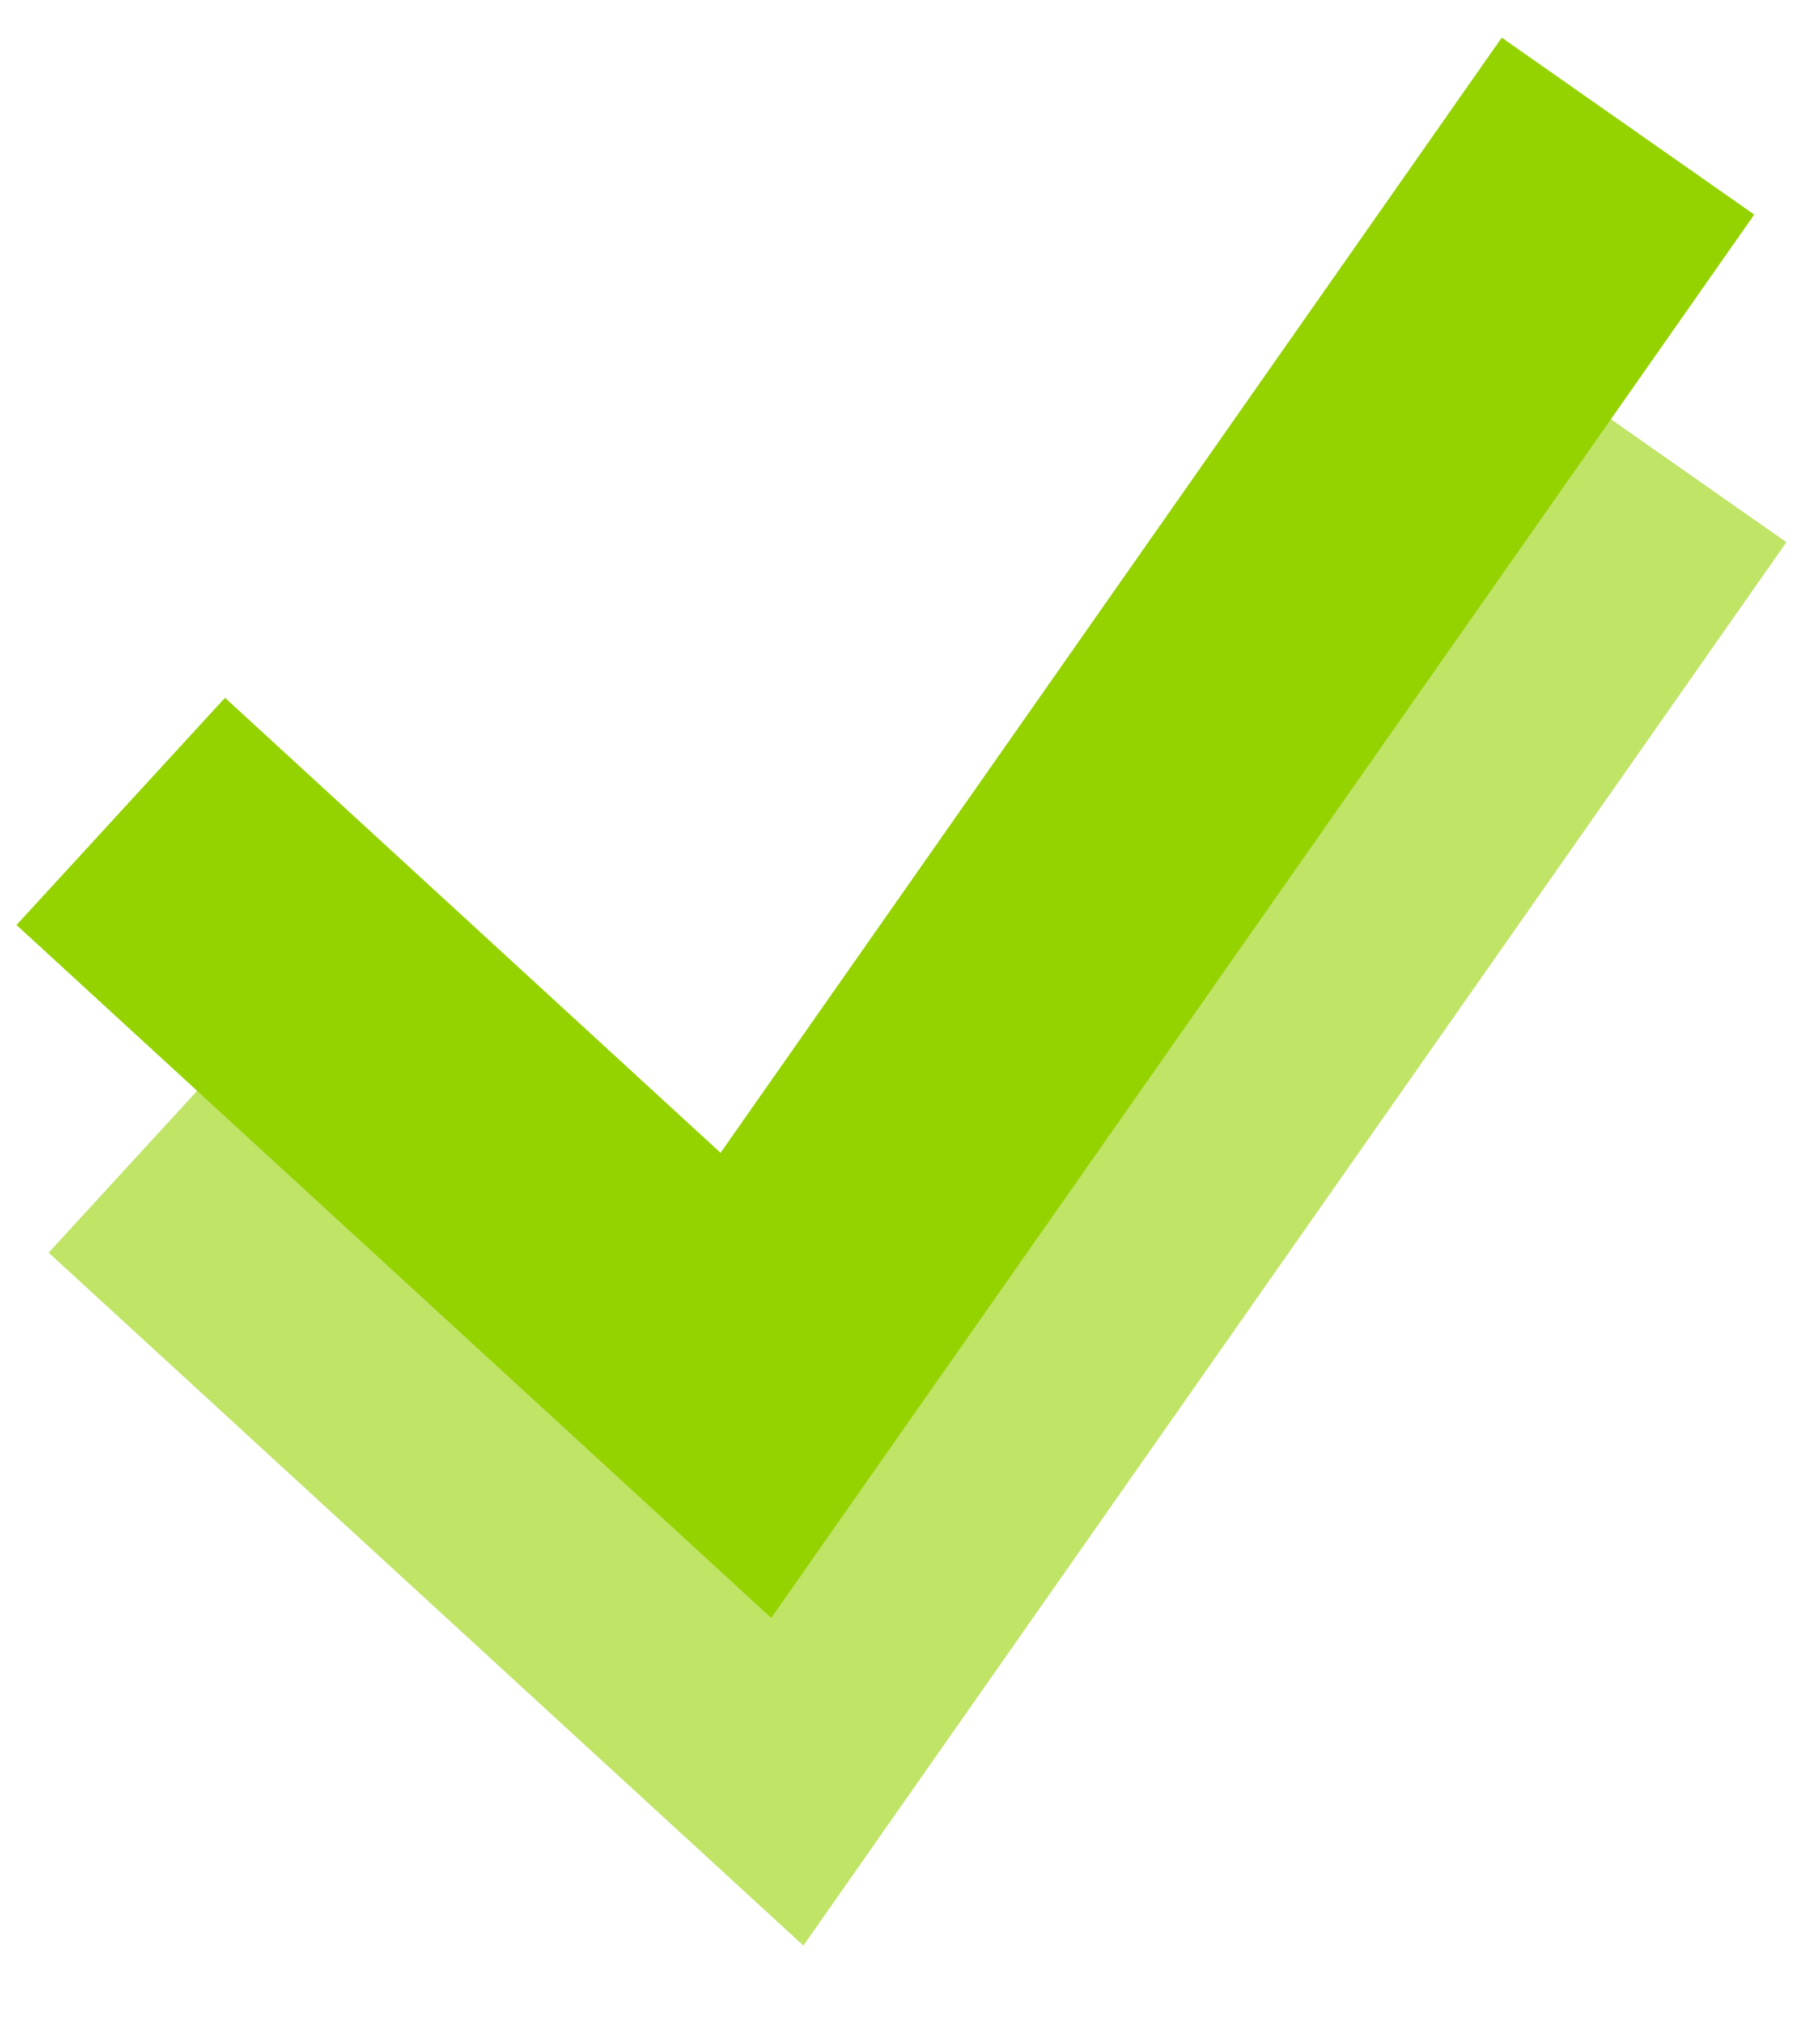 <svg width="45" height="50" viewBox="0 0 45 50" fill="none" xmlns="http://www.w3.org/2000/svg">
<path fill-rule="evenodd" clip-rule="evenodd" d="M44.169 13.402L19.864 48.09L1.203 30.963L6.357 25.347L18.611 36.594L37.926 9.028L44.169 13.402Z" fill="#94D200" fill-opacity="0.6"/>
<path fill-rule="evenodd" clip-rule="evenodd" d="M43.374 5.304L19.069 39.991L0.408 22.864L5.563 17.248L17.816 28.495L37.131 0.93L43.374 5.304Z" fill="#94D200"/>
</svg>
